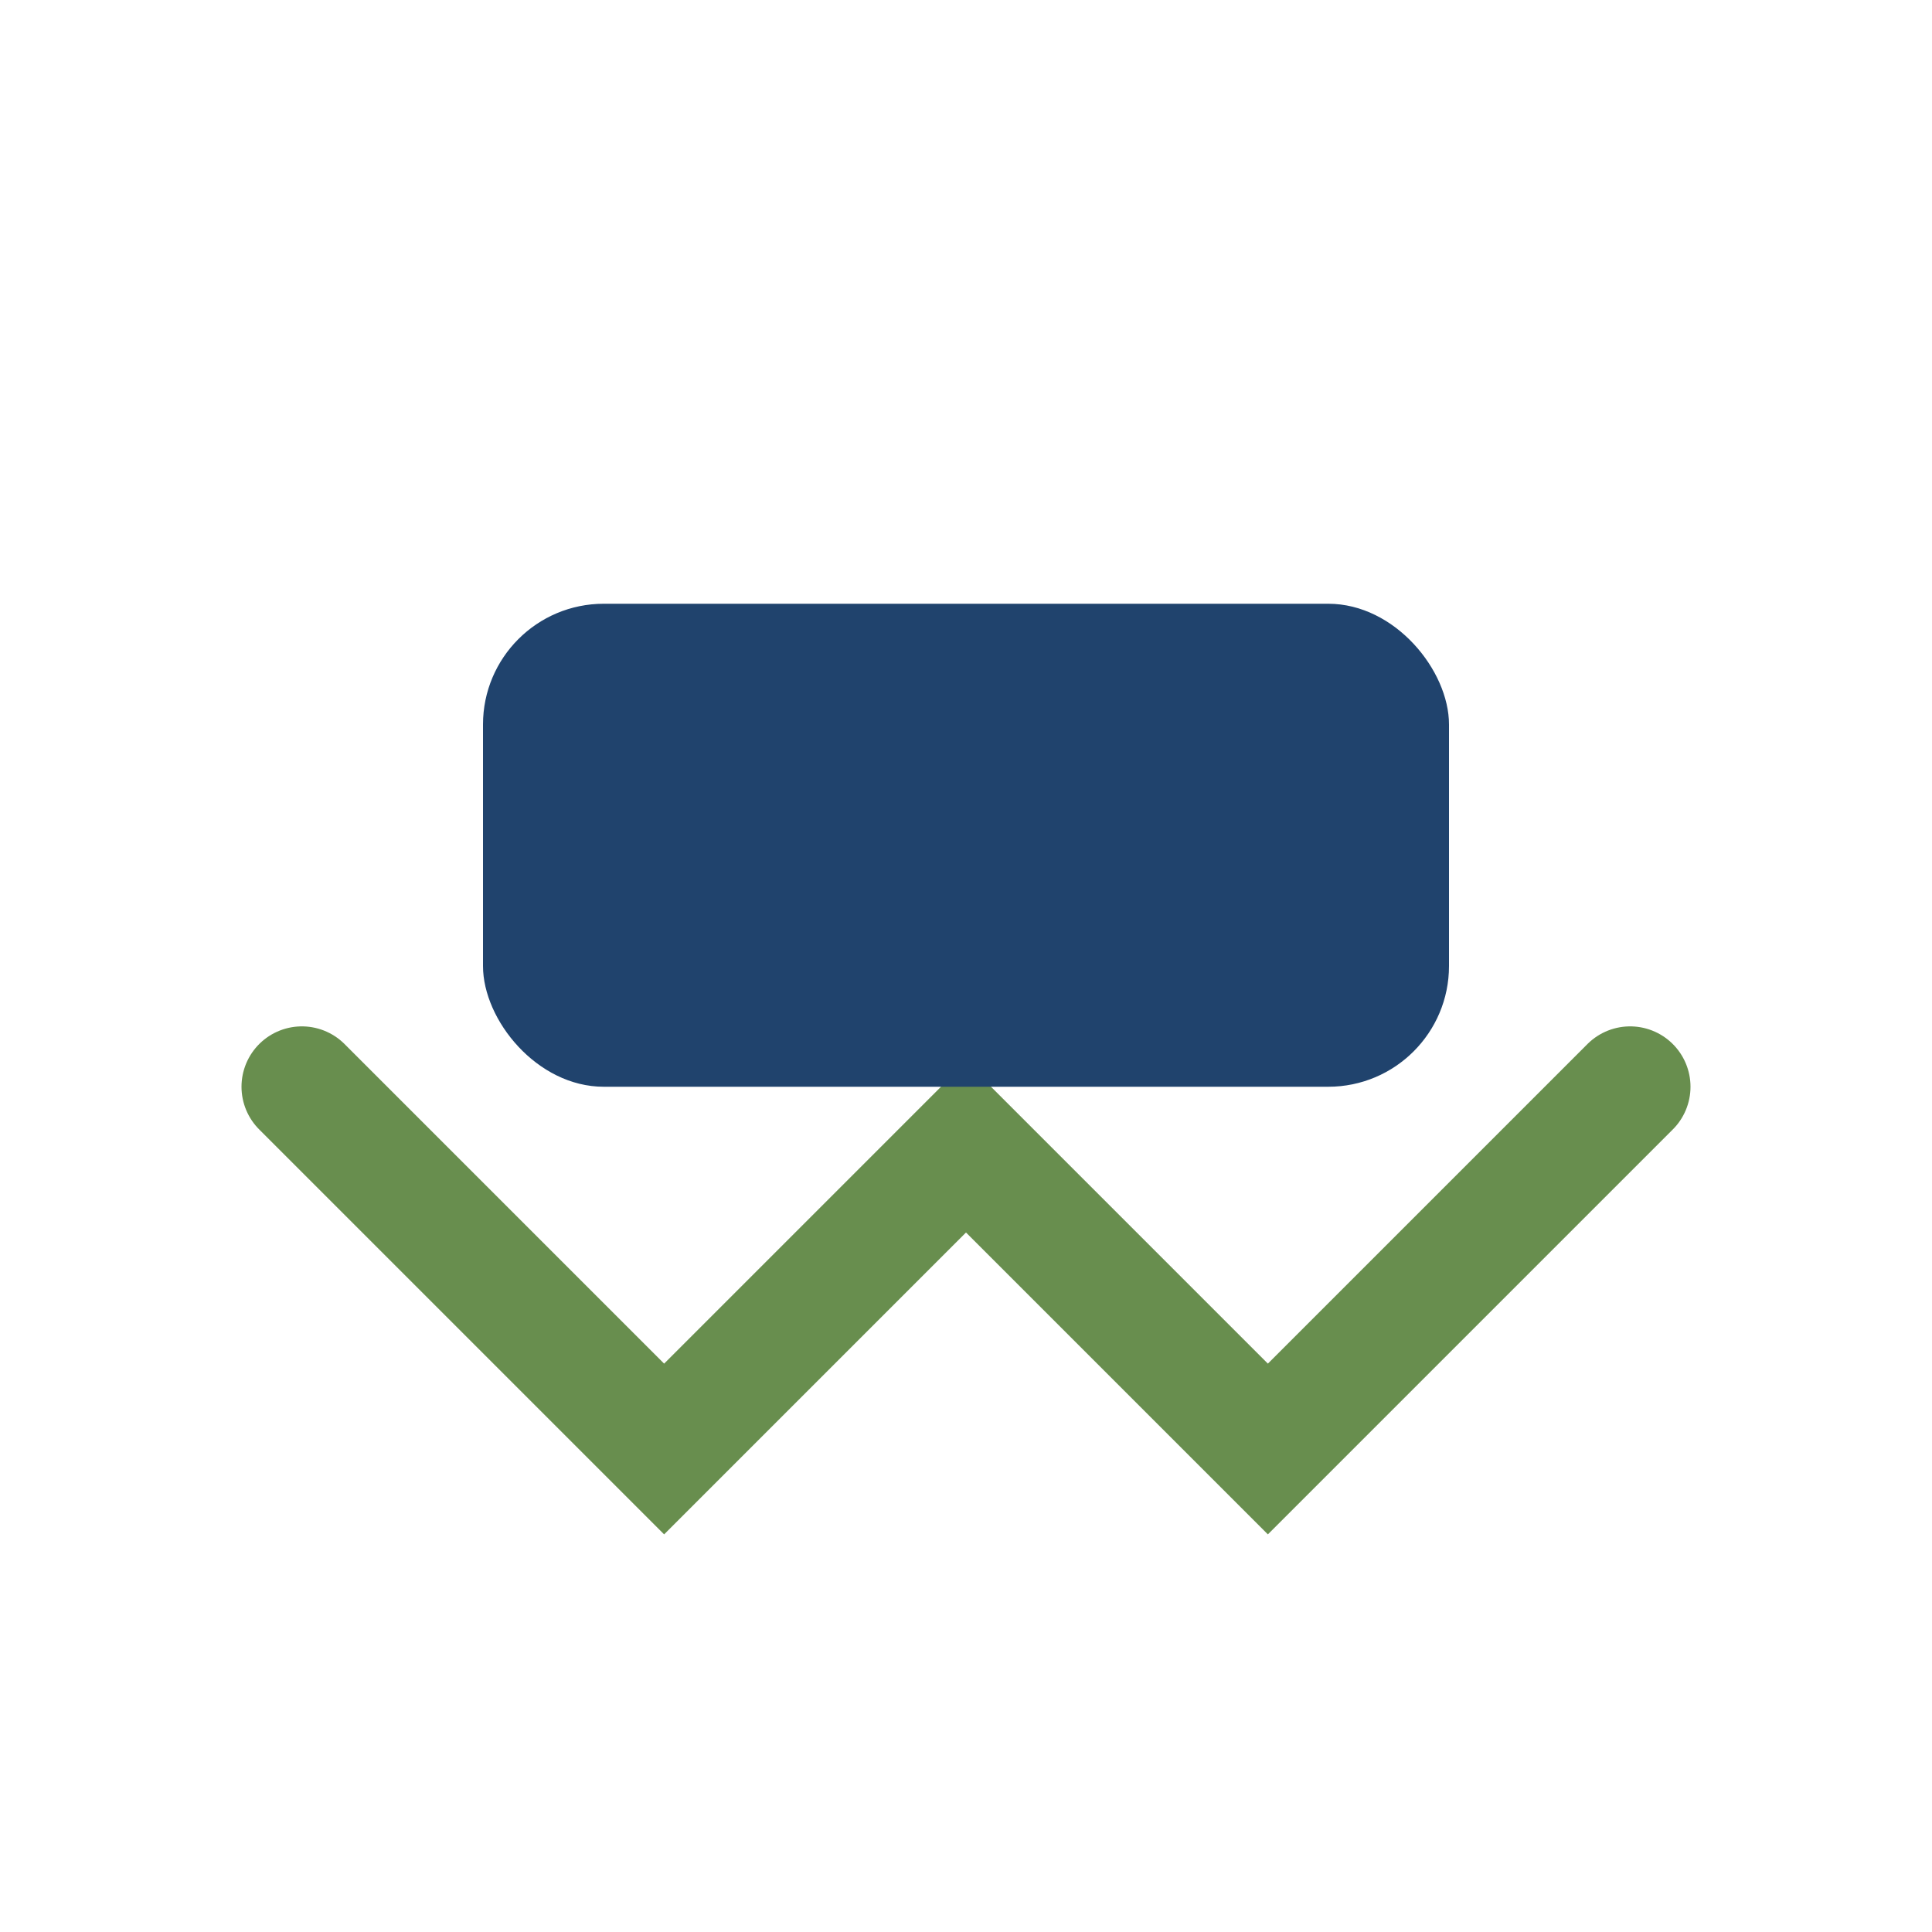 <?xml version="1.0" encoding="UTF-8"?>
<svg xmlns="http://www.w3.org/2000/svg" width="32" height="32" viewBox="0 0 32 32"><path d="M5 18l6 6 5-5 5 5 6-6" fill="none" stroke="#688E4E" stroke-width="2" stroke-linecap="round"/><rect x="8" y="10" width="16" height="8" rx="2" fill="#20436D"/></svg>